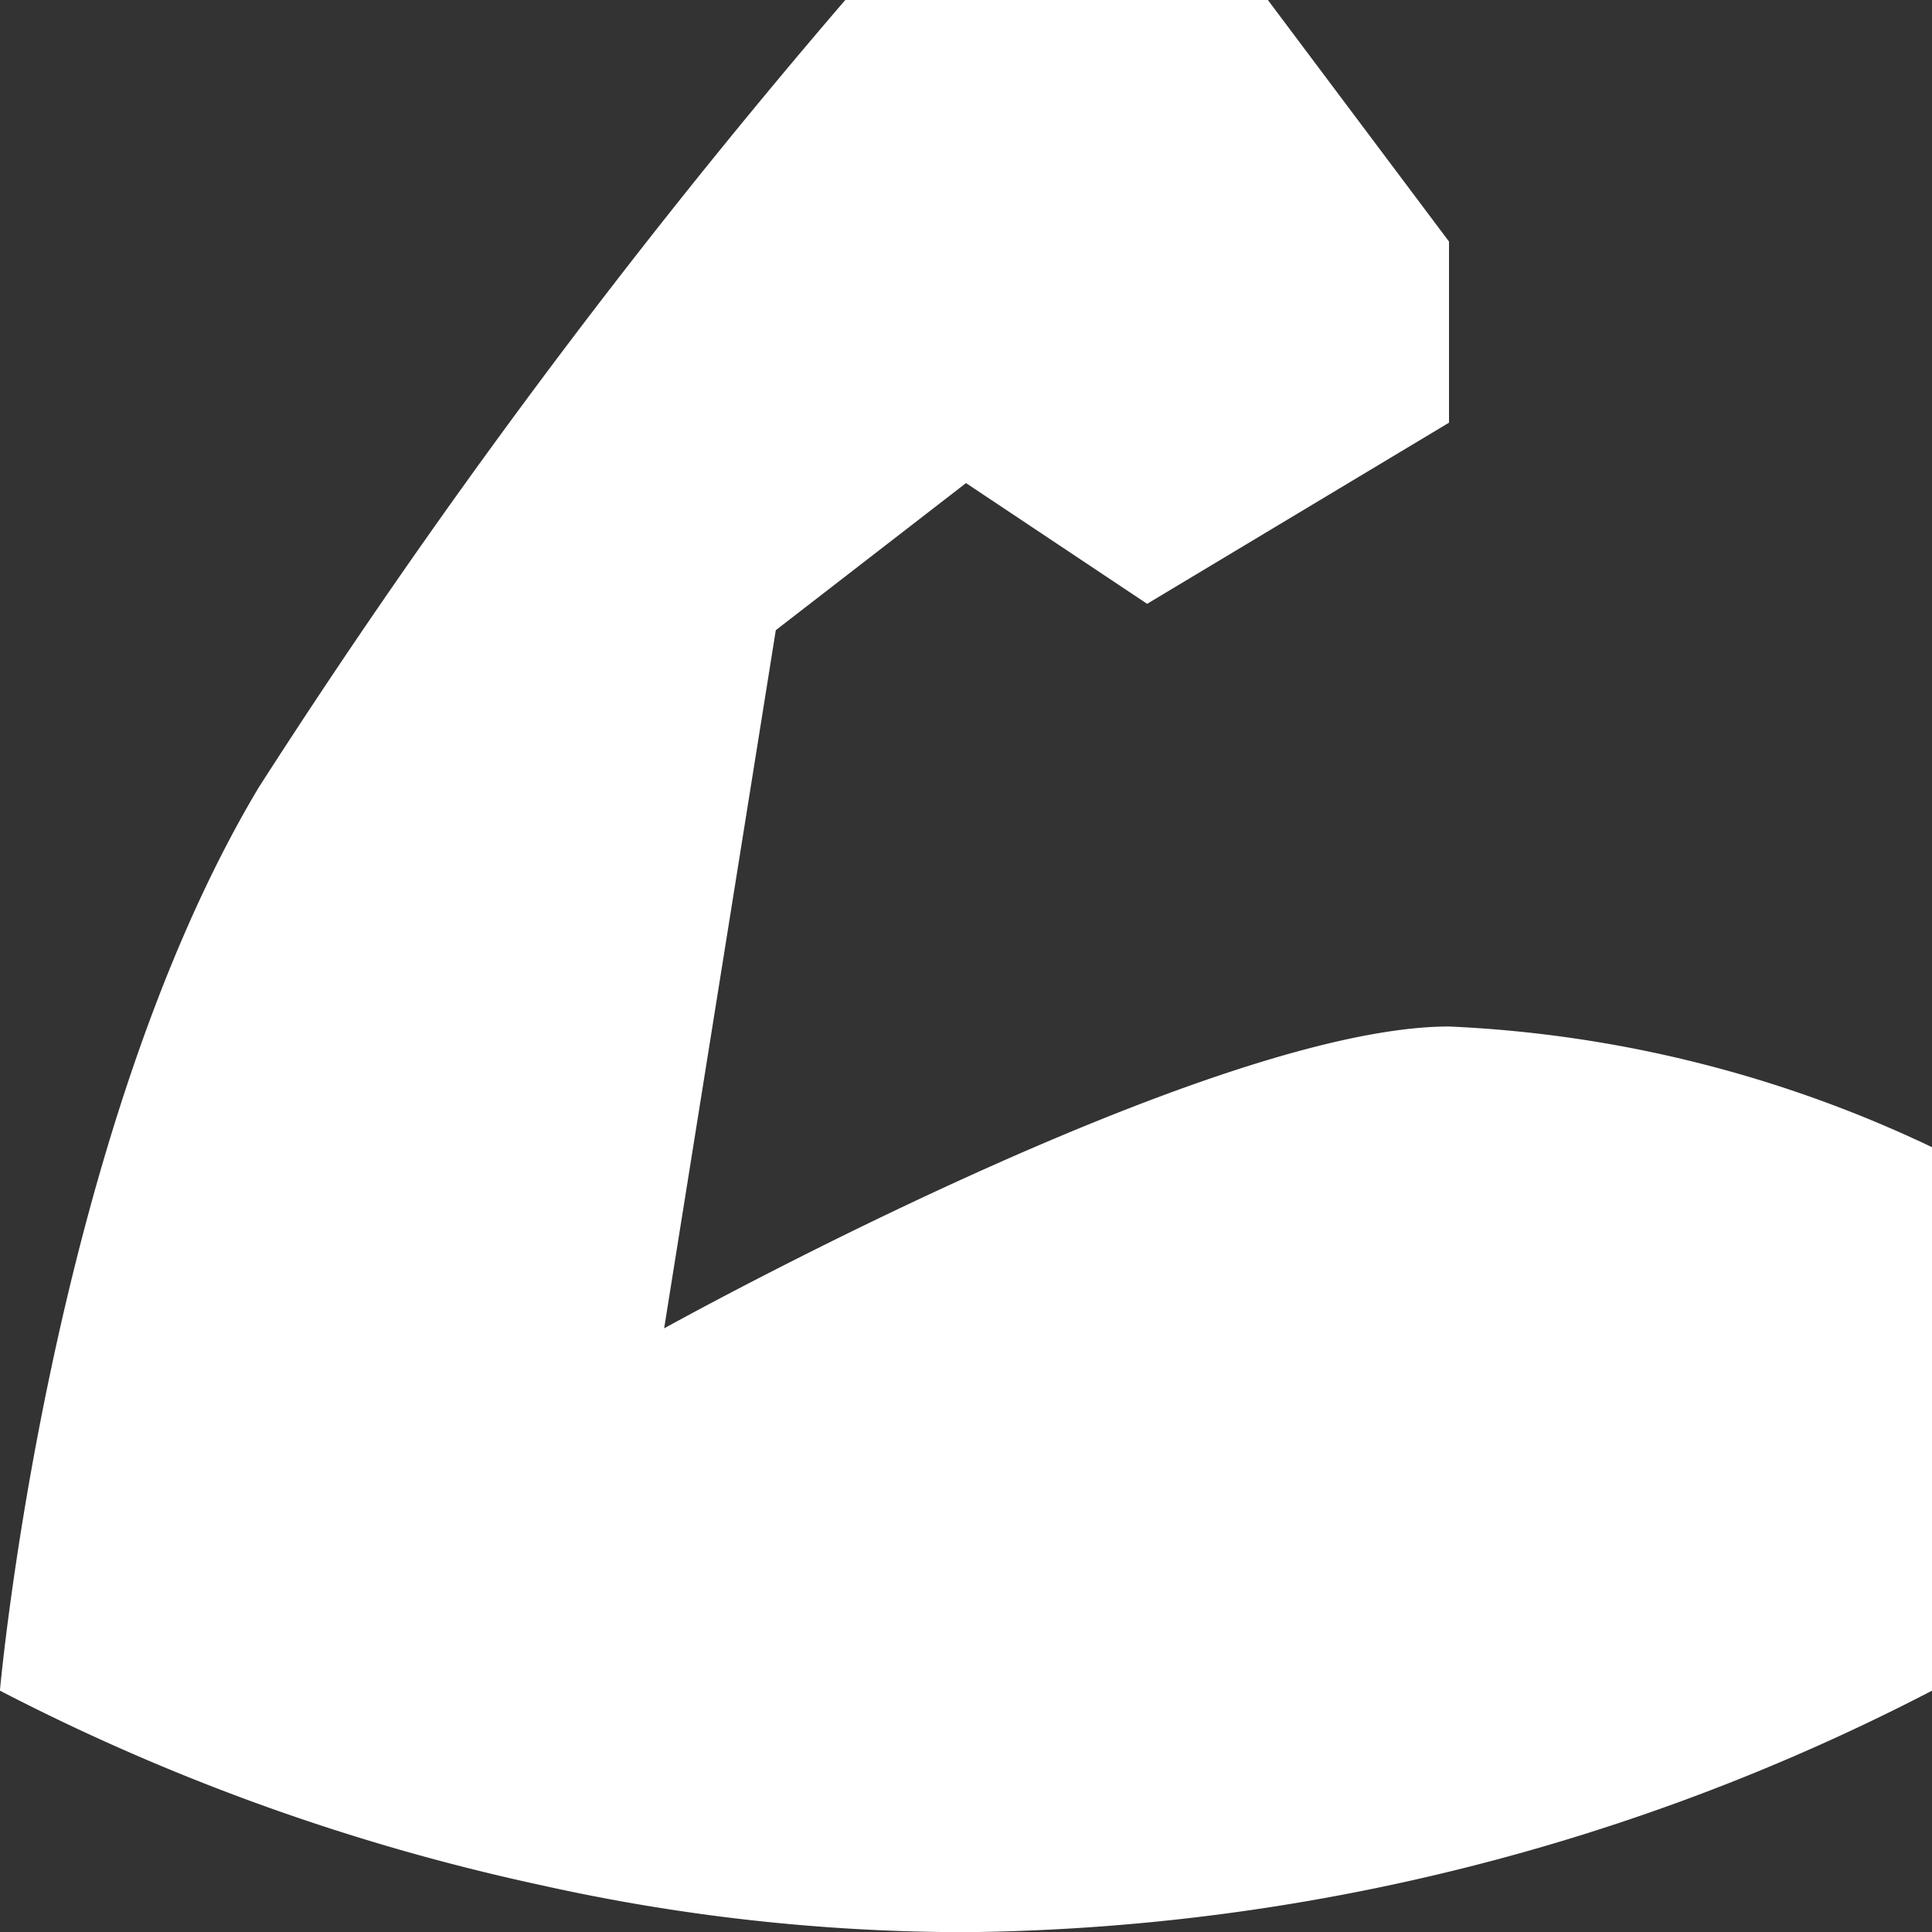 <svg xmlns="http://www.w3.org/2000/svg" width="21.332" height="21.333" viewBox="0 0 21.332 21.333">
  <rect x="0" y="0" width="21.332" height="21.333" fill="#333333" stroke="none"/>
  <path id="Trazado_11658" data-name="Trazado 11658" d="M5.333,24A23.942,23.942,0,0,0,11.3,26.146a21.564,21.564,0,0,0,4.7.521A23.7,23.7,0,0,0,26.667,24V18a13.792,13.792,0,0,0-5.333-1.333c-2.667,0-8.667,3.333-8.667,3.333L13.9,12.291,16,10.667,18,12l3.333-2V8l-2-2.667H14.667a77.958,77.958,0,0,0-6.476,8.694C5.879,17.893,5.333,24,5.333,24Z" transform="translate(-5.334 -5.333)" fill="#fff"/>
</svg>
